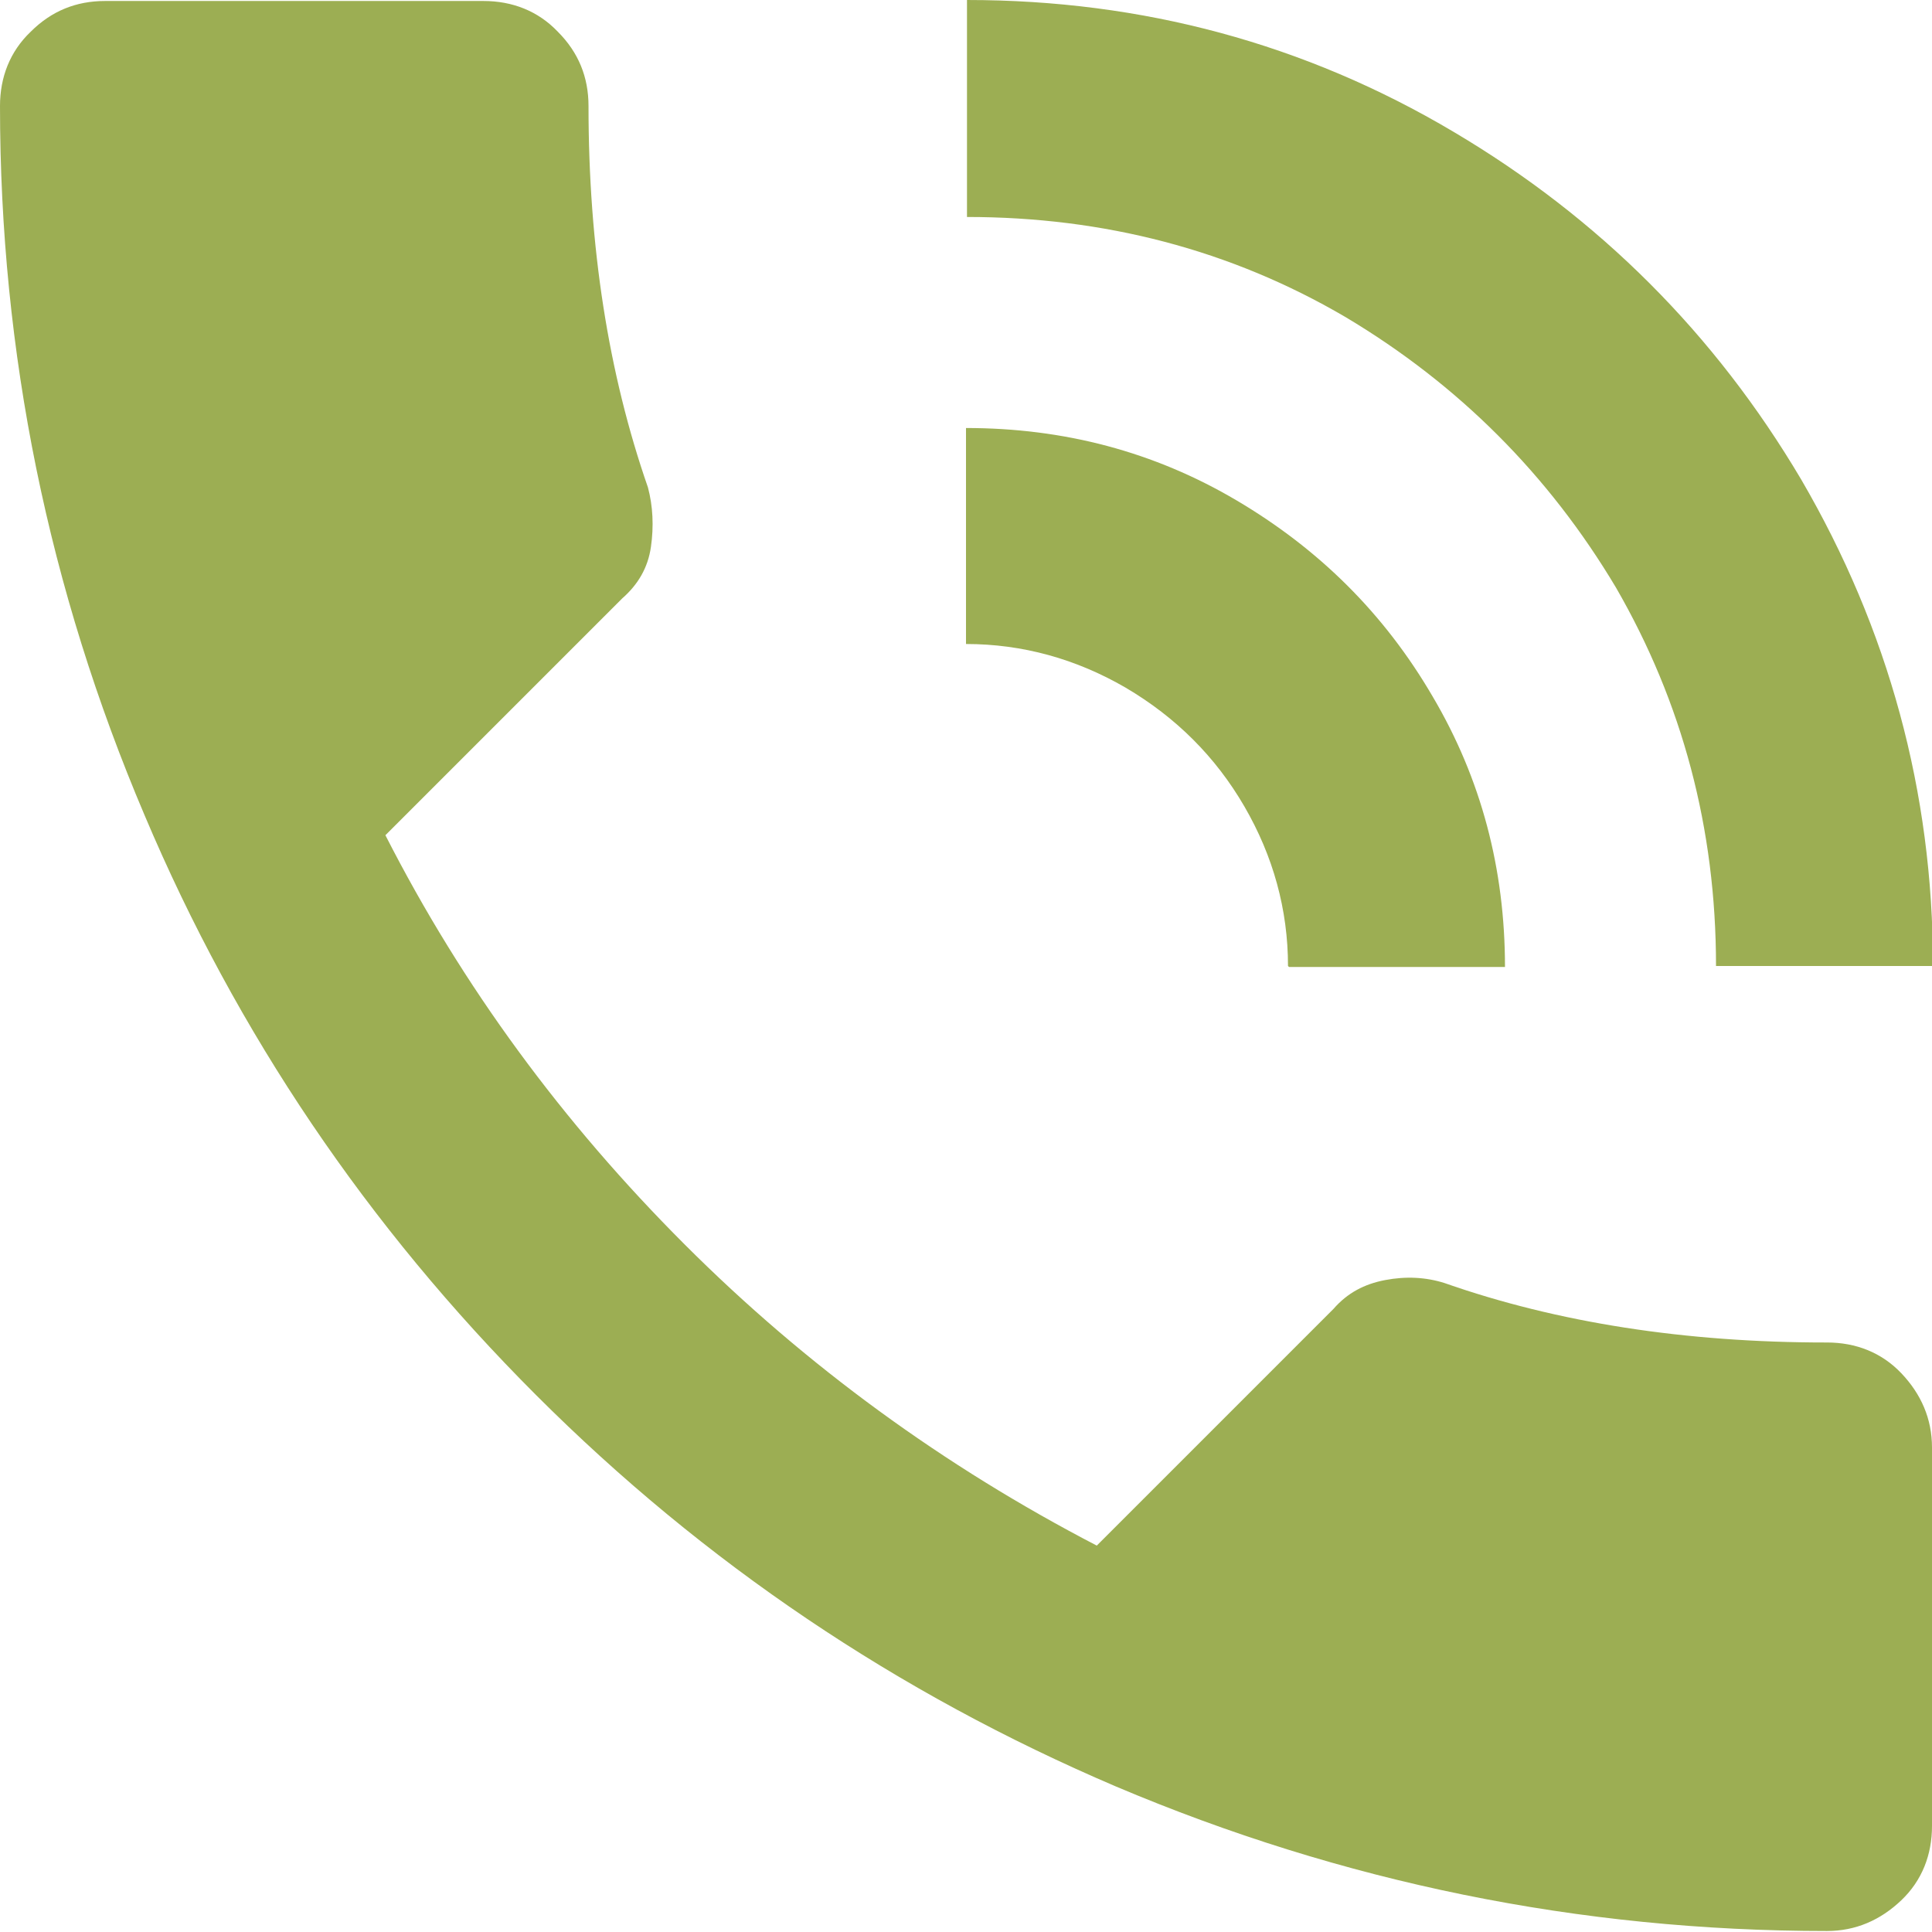<?xml version="1.0" encoding="UTF-8"?><svg id="Ebene_2" xmlns="http://www.w3.org/2000/svg" viewBox="0 0 19.5 19.5"><defs><style>.cls-1{fill:#9cae53;stroke-width:0px;}</style></defs><g id="Ebene_1-2"><g id="Icon_telefon-weiss"><g id="telefon"><path id="Shape" class="cls-1" d="m13,9.75c0-.57-.15-1.11-.44-1.61-.29-.5-.69-.9-1.2-1.2-.5-.29-1.04-.44-1.61-.44v-2.18c.99,0,1.9.24,2.73.73.83.49,1.49,1.14,1.98,1.98.49.83.73,1.74.73,2.73h-2.18Zm4.32,0c0-1.39-.34-2.66-1.01-3.82-.68-1.14-1.59-2.05-2.73-2.73-1.16-.68-2.44-1.01-3.82-1.01V0c1.77,0,3.41.44,4.91,1.33,1.47.87,2.64,2.04,3.51,3.51.88,1.51,1.33,3.15,1.33,4.91h-2.18Zm1.12,3.8c.29,0,.55.1.75.31s.31.46.31.75v3.82c0,.29-.1.55-.31.75s-.46.31-.75.31c-2.5,0-4.89-.49-7.18-1.46-2.2-.94-4.15-2.25-5.85-3.95s-3.02-3.65-3.95-5.85C.49,5.95,0,3.56,0,1.07c0-.29.1-.55.31-.75.21-.21.46-.31.75-.31h3.82c.29,0,.55.1.75.31.21.21.31.46.31.75,0,1.42.2,2.7.6,3.85.05.19.06.39.03.6-.03.21-.13.38-.29.52l-2.39,2.39c.78,1.53,1.79,2.9,3.02,4.13,1.23,1.23,2.62,2.24,4.16,3.04l2.39-2.39c.14-.16.31-.25.52-.29s.41-.03.6.03c1.14.4,2.43.6,3.85.6Z"/></g></g></g></svg>